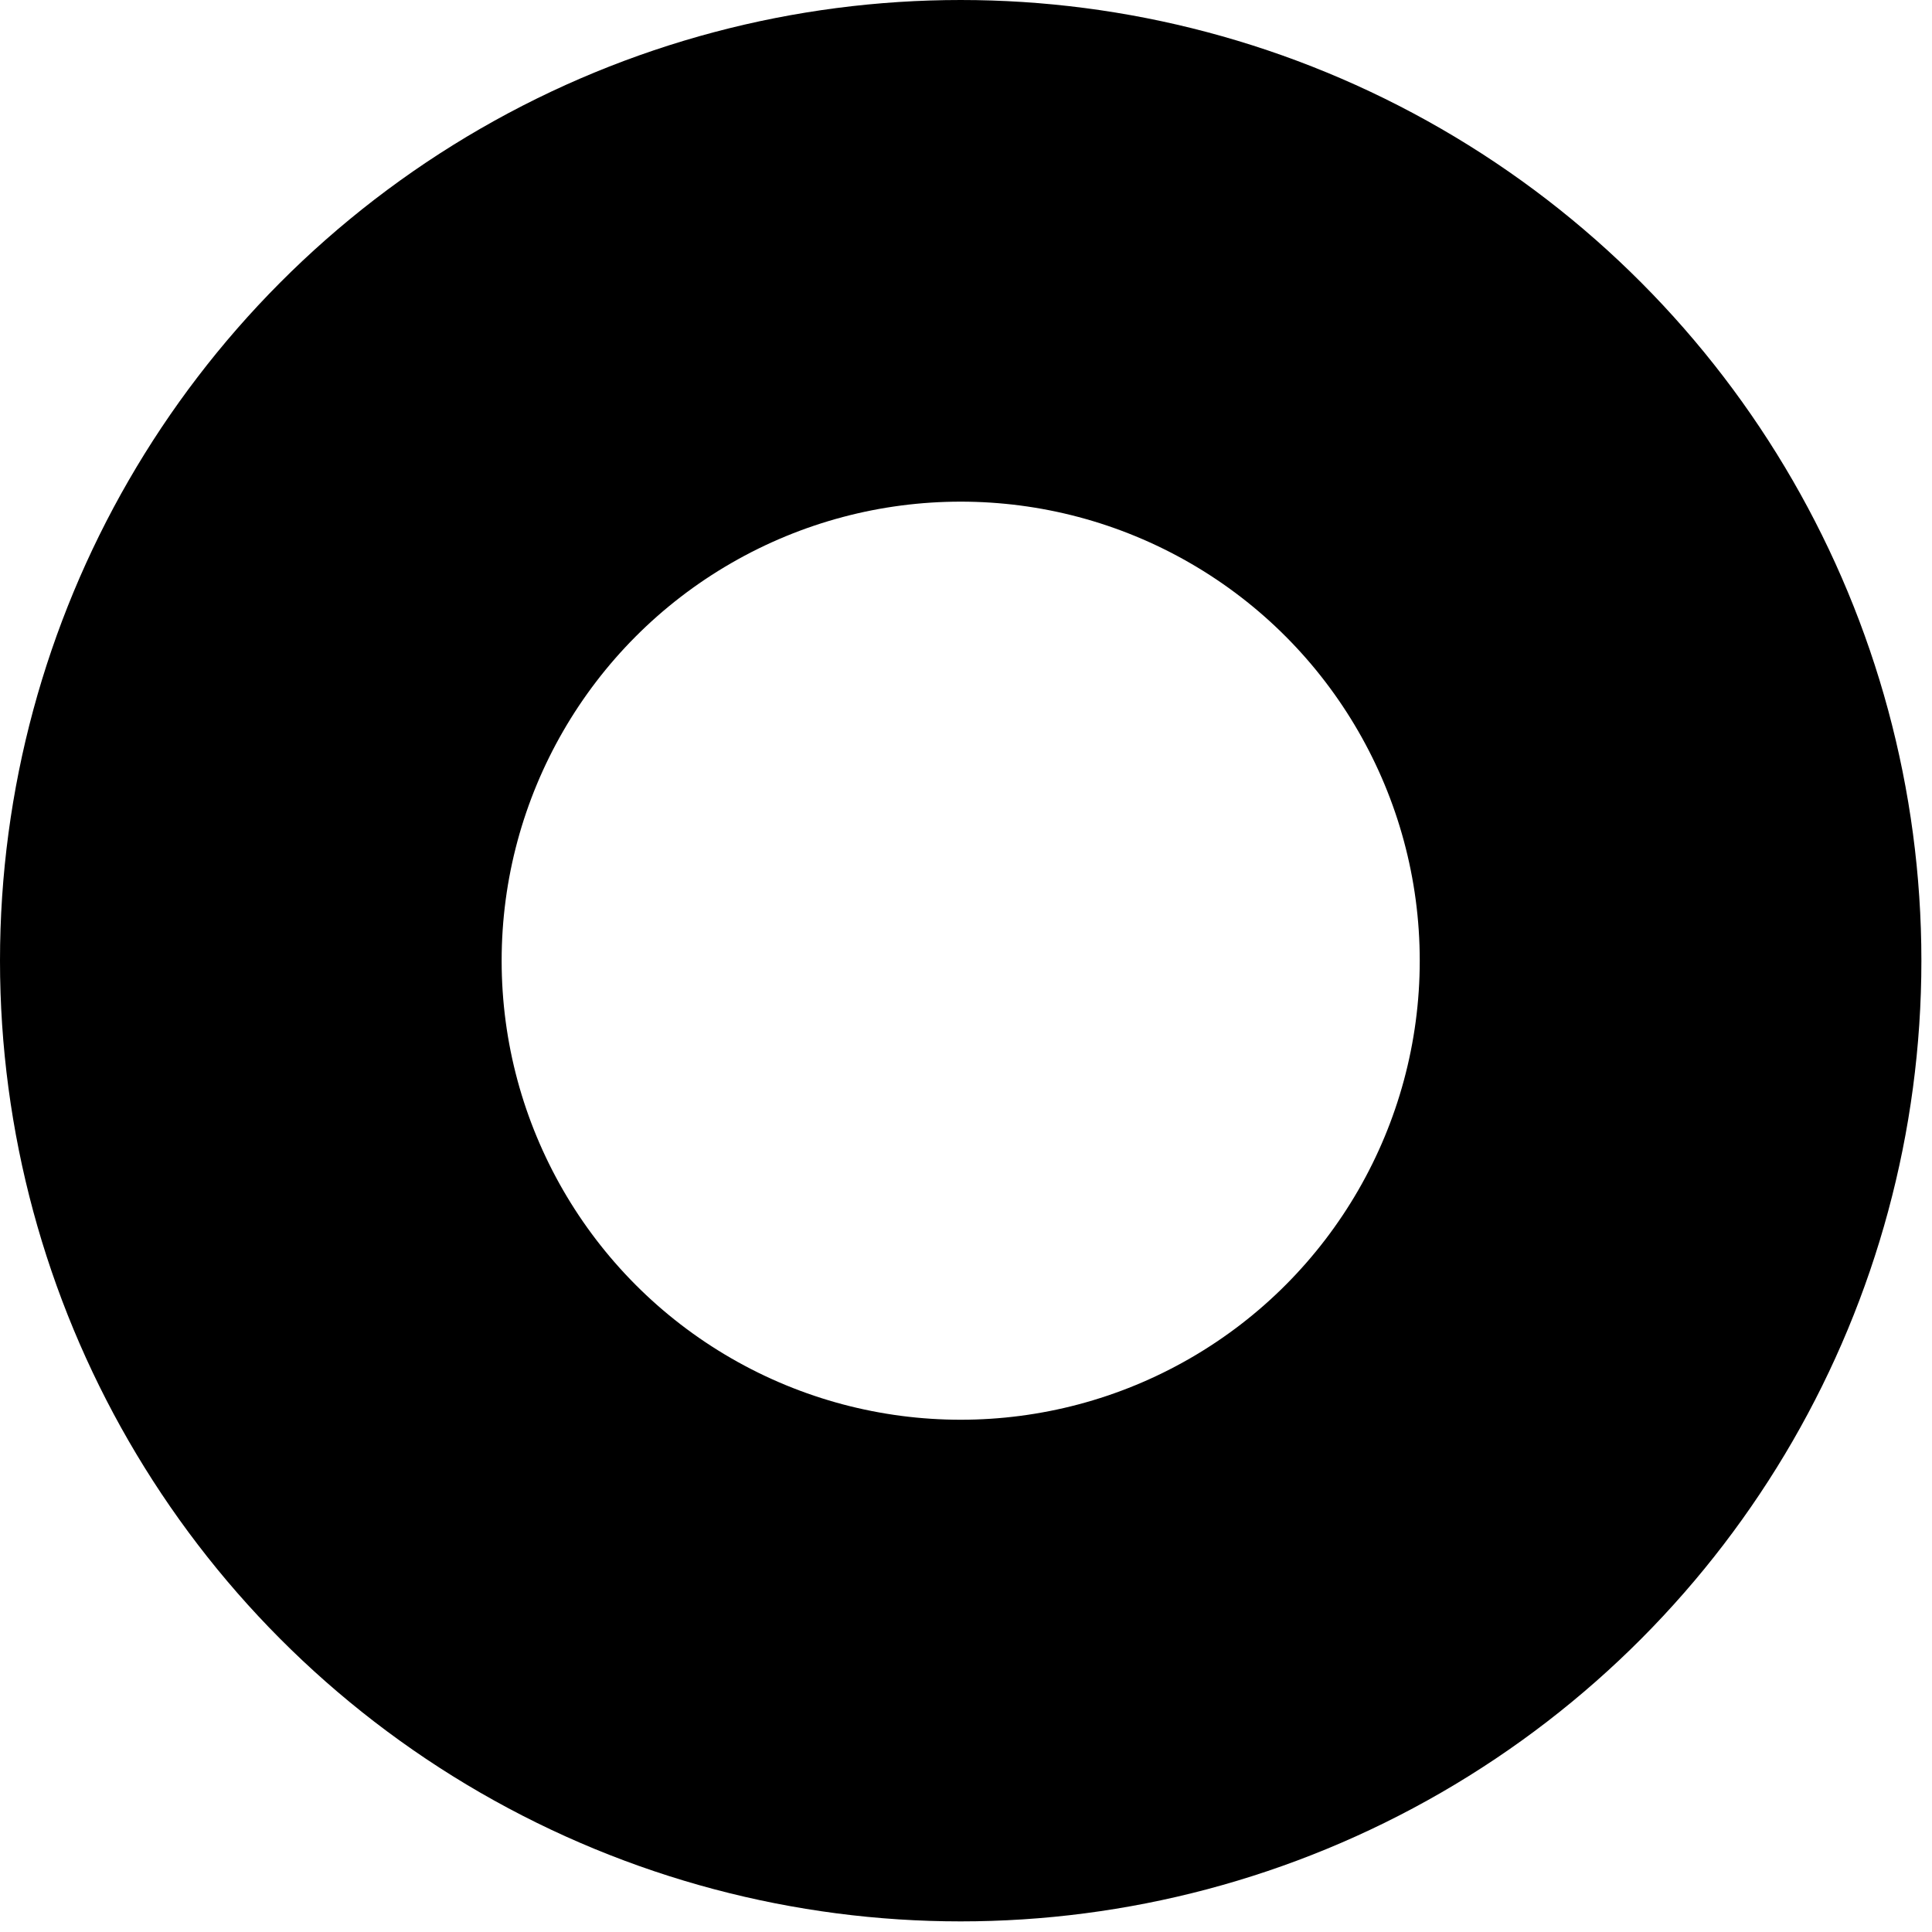 <?xml version="1.0" encoding="utf-8"?>
<svg xmlns="http://www.w3.org/2000/svg" fill="none" height="100%" overflow="visible" preserveAspectRatio="none" style="display: block;" viewBox="0 0 63 63" width="100%">
<circle cx="31.327" cy="31.327" id="Ellipse 6104" r="23.148" stroke="black" stroke-width="16.358"/>
</svg>